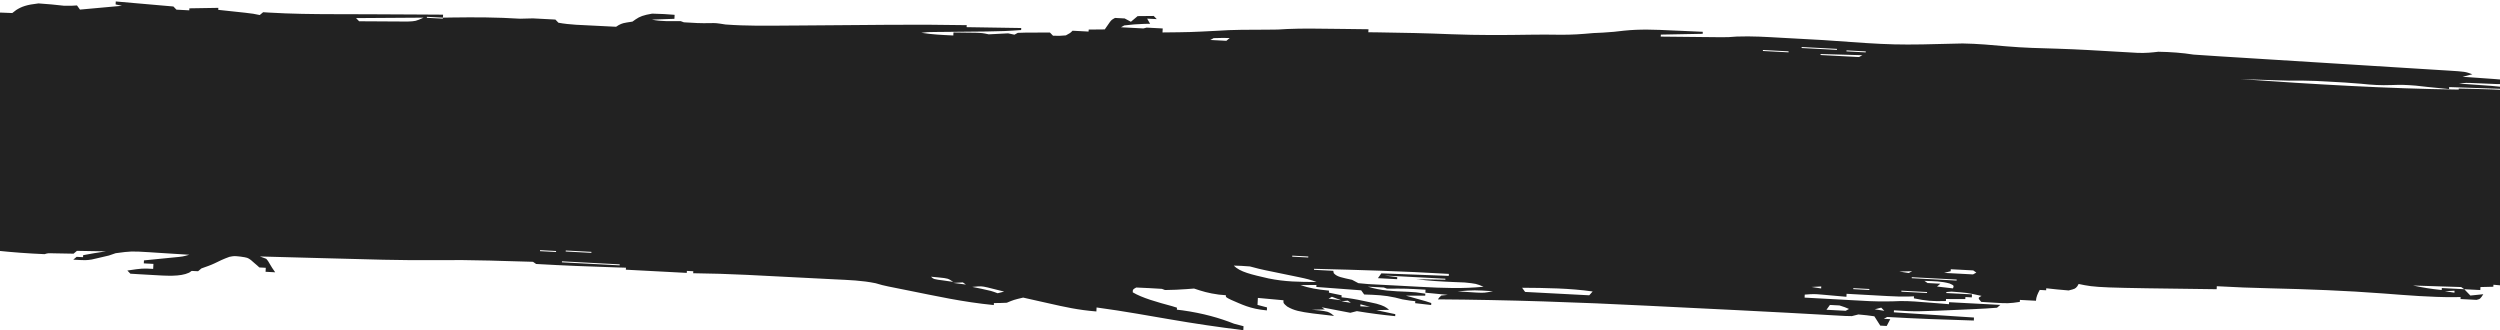 <svg width="1566" height="207" viewBox="0 0 1566 207" fill="none" xmlns="http://www.w3.org/2000/svg">
<path d="M94.235 172.181C91.884 172.046 89.534 171.911 87.112 171.772C85.32 171.663 83.529 171.555 81.684 171.443C81.053 170.788 80.423 170.134 79.774 169.46C89.163 168.071 89.163 168.071 95.943 168.427C95.997 167.395 96.052 166.362 96.108 165.299C94.119 165.194 92.13 165.09 90.081 164.982C90.114 164.362 90.146 163.743 90.18 163.105C92.74 162.853 92.74 162.853 95.353 162.597C97.571 162.376 99.79 162.154 102.076 161.926C104.284 161.707 106.493 161.488 108.768 161.263C114.556 160.718 114.556 160.718 118.567 159.577C112.086 159.145 105.604 158.749 99.116 158.358C97.285 158.236 95.455 158.113 93.569 157.987C82.159 157.307 82.159 157.307 72.444 158.603C71.037 159.086 69.631 159.568 68.181 160.065C65.793 160.644 63.375 161.212 60.916 161.762C59.778 162.023 58.64 162.285 57.467 162.554C53.922 163.081 53.922 163.081 45.887 162.658C46.582 162.074 47.278 161.489 47.994 160.887C49.32 160.956 50.646 161.026 52.012 161.098C52.034 160.685 52.055 160.272 52.078 159.846C56.575 158.916 61.446 158.22 66.304 157.457C60.327 157.35 54.35 157.243 48.192 157.132C47.496 157.717 46.801 158.301 46.084 158.904C41.957 158.83 37.83 158.756 33.703 158.682C29.964 158.57 29.964 158.57 27.939 159.205C17.584 158.772 8.012 158.061 -2.161 156.995C-2.791 156.34 -3.422 155.686 -4.071 155.012C-15.979 152.81 -27.258 152.5 -40.051 152.101C-42.001 152.034 -43.952 151.967 -45.962 151.898C-50.737 151.735 -55.511 151.579 -60.285 151.429C-60.264 151.016 -60.242 150.603 -60.219 150.177C-68.196 150.172 -76.173 150.167 -84.391 150.162C-84.359 149.542 -84.326 148.923 -84.293 148.284C-73.642 148.016 -62.992 147.748 -52.02 147.471C-56.943 146.28 -56.943 146.28 -61.965 145.066C-61.944 144.653 -61.922 144.24 -61.899 143.814C-63.225 143.745 -64.551 143.675 -65.917 143.603C-66.515 142.329 -67.112 141.055 -67.728 139.743C-69.054 139.673 -70.38 139.603 -71.746 139.532C-71.703 138.706 -71.659 137.88 -71.615 137.029C-72.945 136.89 -74.275 136.751 -75.645 136.608C-90.616 134.979 -90.616 134.979 -96.731 133.433C-107.671 130.913 -121.748 131.339 -133.757 131.252C-139.13 131.019 -144.454 130.719 -149.827 130.407C-149.806 129.994 -149.784 129.581 -149.762 129.155C-151.367 129.161 -152.972 129.168 -154.626 129.174C-157.828 129.18 -157.828 129.18 -161.094 129.187C-163.198 129.193 -165.301 129.199 -167.469 129.205C-173.744 129.141 -179.68 128.885 -185.986 128.506C-185.954 127.886 -185.921 127.267 -185.888 126.628C-175.249 126.566 -164.609 126.505 -153.648 126.441C-158.929 125.749 -164.211 125.057 -169.652 124.344C-169.62 123.725 -169.587 123.105 -169.554 122.467C-172.745 122.495 -175.936 122.523 -179.127 122.552C-180.904 122.568 -182.681 122.584 -184.511 122.6C-187.648 122.638 -190.775 122.697 -193.87 122.797C-198.151 122.873 -201.951 122.708 -206.316 122.456C-210.044 122.241 -210.044 122.241 -213.847 122.021C-213.825 121.608 -213.803 121.195 -213.781 120.769C-211.778 120.729 -209.775 120.689 -207.711 120.648C-200.228 120.497 -192.746 120.345 -185.264 120.193C-182.035 120.127 -178.806 120.062 -175.577 119.998C-170.916 119.904 -166.256 119.809 -161.596 119.714C-160.169 119.686 -158.742 119.657 -157.272 119.628C-148.467 119.446 -139.778 119.178 -131.09 118.842C-131.709 117.981 -132.329 117.12 -132.967 116.233C-129.952 115.771 -129.952 115.771 -126.875 115.299C-126.838 114.589 -126.8 113.879 -126.762 113.148C-126.645 110.919 -126.645 110.919 -123.568 109.865C-122.562 109.697 -121.556 109.53 -120.519 109.358C-124.475 108.736 -128.431 108.114 -132.507 107.473C-132.485 107.06 -132.463 106.647 -132.441 106.221C-135.766 106.254 -139.092 106.286 -142.518 106.319C-143.213 106.904 -143.909 107.488 -144.625 108.091C-149.598 108.926 -151.953 108.989 -157.989 108.447C-162.738 107.766 -162.738 107.766 -166.723 106.929C-166.744 107.342 -166.766 107.755 -166.788 108.18C-168.766 107.869 -170.744 107.558 -172.782 107.238C-172.749 106.618 -172.717 105.999 -172.683 105.361C-175.335 105.221 -177.987 105.082 -180.719 104.938C-180.012 104.147 -179.306 103.356 -178.578 102.541C-175.264 102.715 -171.949 102.889 -168.534 103.069C-167.904 103.723 -167.273 104.378 -166.624 105.052C-165.287 104.915 -163.951 104.778 -162.573 104.637C-166.936 102.583 -170.305 101.123 -176.405 99.518C-176.695 97.855 -176.695 97.855 -176.24 96.389C-172.23 95.978 -168.22 95.568 -164.089 95.145C-164.256 94.386 -164.424 93.626 -164.597 92.844C-164.477 90.785 -163.511 89.621 -159.441 88.174C-153.584 86.913 -153.584 86.913 -146.917 87.028C-145.14 87.199 -143.362 87.37 -141.531 87.546C-141.509 87.133 -141.487 86.721 -141.465 86.295C-146.116 86.257 -150.768 86.22 -155.56 86.181C-159.421 83.653 -161.765 81.528 -163.233 78.876C-167.963 77.125 -169.88 77.068 -176.451 76.455C-190.122 74.95 -198.281 72.325 -207.648 68.775C-218.849 62.602 -217.121 57.348 -216.156 50.994C-217.482 50.924 -218.807 50.855 -220.173 50.783C-220.727 47.316 -220.727 47.316 -217.278 45.993C-213.851 45.468 -213.851 45.468 -207.824 45.785C-207.925 45.326 -208.025 44.868 -208.129 44.396C-207.572 42.329 -205.319 41.354 -201.469 39.844C-206.794 39.978 -212.119 40.112 -217.605 40.251C-218.312 41.042 -219.018 41.833 -219.746 42.648C-226.828 43.413 -231.977 43.887 -239.933 43.469C-239.226 42.678 -238.52 41.887 -237.792 41.072C-239.671 41.102 -241.55 41.131 -243.486 41.162C-260.425 41.386 -276.879 41.263 -294.171 40.617C-294.15 40.205 -294.128 39.791 -294.105 39.366C-278.098 38.344 -262.09 37.322 -245.597 36.269C-248.26 36.336 -250.922 36.403 -253.666 36.472C-259.025 36.437 -264.39 36.34 -269.769 36.253C-259.155 33.107 -241.481 32.333 -227.08 31.281C-215.165 30.402 -203.835 29.229 -192.776 27.751C-191.228 27.55 -189.68 27.348 -188.085 27.14C-184.068 26.375 -184.068 26.375 -184.051 24.641C-184.262 23.912 -184.262 23.912 -184.477 23.168C-182.464 23.035 -182.464 23.035 -180.41 22.899C-171.175 22.267 -162.475 21.628 -154.114 20.372C-146.874 19.631 -137.628 20.698 -129.694 21.273C-124.871 21.604 -124.871 21.604 -117.922 21.647C-113.981 20.379 -113.981 20.379 -111.731 18.835C-106.798 18.389 -106.798 18.389 -101.622 18.112C-100.237 17.861 -98.853 17.61 -97.427 17.352C-93.331 16.629 -90.345 16.468 -85.419 16.453C-84.702 15.456 -83.985 14.458 -83.246 13.43C-69.896 13.348 -69.896 13.348 -63.19 15.112C-63.169 14.699 -63.147 14.286 -63.125 13.861C-53.964 13.63 -53.964 13.63 -49.237 14.316C-43.997 14.935 -41.405 14.74 -36.46 14.361C-35.032 14.255 -33.603 14.15 -32.132 14.042C-31.057 13.955 -29.983 13.868 -28.876 13.779C-29.062 12.585 -29.062 12.585 -29.253 11.367C-29.465 10.01 -29.465 10.01 -28.613 8.773C-23.759 7.39 -20.598 7.317 -13.525 7.363C-11.006 7.459 -8.487 7.555 -5.892 7.654C-3.352 7.746 -0.812 7.838 1.805 7.933C4.712 8.051 4.712 8.051 7.678 8.171C8.912 7.226 8.912 7.226 10.17 6.263C13.547 4.124 16.71 2.966 24.11 2.133C29.655 2.441 34.662 3.015 40.148 3.603C44.914 3.644 44.914 3.644 48.217 3.4C48.836 4.261 49.456 5.122 50.094 6.009C58.777 5.223 67.46 4.437 76.406 3.627C75.091 3.351 73.776 3.075 72.421 2.79C72.454 2.171 72.486 1.551 72.52 0.913C84.431 1.953 96.341 2.994 108.613 4.065C109.243 4.72 109.874 5.374 110.523 6.048C113.175 6.188 115.827 6.327 118.559 6.471C118.58 6.058 118.602 5.645 118.624 5.219C124.612 5.12 130.6 5.021 136.77 4.918C136.748 5.331 136.726 5.744 136.704 6.17C138.248 6.334 139.792 6.499 141.383 6.668C143.392 6.885 145.401 7.101 147.471 7.324C150.468 7.645 150.468 7.645 153.527 7.973C158.735 8.583 158.735 8.583 162.72 9.42C163.415 8.835 164.111 8.251 164.828 7.648C165.989 7.723 167.15 7.797 168.346 7.873C182.481 8.705 195.871 8.866 209.835 8.877C214.44 8.89 219.045 8.902 223.65 8.915C225.929 8.92 228.207 8.925 230.554 8.929C240.589 8.956 250.637 9.017 260.687 9.08C263.986 9.1 267.285 9.12 270.583 9.14C274.033 9.161 274.033 9.161 277.552 9.182C277.52 9.802 277.487 10.421 277.454 11.06C279.426 11.027 281.399 10.995 283.431 10.962C297.756 10.758 311.112 10.797 325.764 11.717C328.458 11.655 331.147 11.587 333.833 11.514C338.521 11.736 343.21 11.979 347.895 12.253C348.525 12.908 349.155 13.562 349.805 14.236C356.874 15.552 364.769 15.711 372.369 16.089C376.176 16.281 376.176 16.281 380.06 16.476C381.997 16.571 383.935 16.666 385.931 16.763C386.49 16.404 387.049 16.045 387.625 15.675C390.08 14.471 390.08 14.471 396.172 13.537C396.82 13.079 397.467 12.621 398.134 12.149C400.778 10.327 402.971 9.497 408.521 8.538C416.063 8.778 416.063 8.778 422.583 9.278C422.54 10.104 422.496 10.93 422.452 11.781C417.79 11.95 413.127 12.119 408.324 12.293C414.392 13.567 419.767 13.195 426.403 13.243C427.056 13.485 427.708 13.726 428.38 13.975C434.132 14.357 439.222 14.642 444.845 14.488C448.501 14.405 448.501 14.405 454.494 15.348C467.753 16.328 480.329 16.121 493.362 16.019C495.741 16.003 498.119 15.988 500.57 15.973C512.762 15.893 524.942 15.794 537.121 15.692C541.637 15.654 546.153 15.617 550.669 15.58C553.923 15.554 553.923 15.554 557.244 15.527C573.3 15.41 589.321 15.466 605.552 15.76C605.53 16.173 605.508 16.586 605.486 17.011C616.777 17.191 628.068 17.37 639.702 17.555C639.68 17.968 639.658 18.381 639.636 18.807C632.497 19.383 625.685 19.644 618.099 19.716C615.967 19.739 613.835 19.761 611.639 19.785C609.434 19.805 607.23 19.826 604.959 19.846C600.562 19.889 596.167 19.933 591.772 19.979C589.831 19.997 587.89 20.015 585.89 20.034C581.145 20.064 581.145 20.064 577.099 20.539C584.038 21.63 589.841 21.879 597.154 22.221C597.187 21.601 597.219 20.982 597.253 20.343C600.187 20.375 603.123 20.413 606.06 20.453C607.695 20.474 609.33 20.494 611.014 20.515C615.365 20.668 615.365 20.668 619.35 21.505C621.35 21.403 623.349 21.301 625.41 21.196C627.409 21.094 629.409 20.992 631.469 20.887C632.784 21.163 634.099 21.44 635.454 21.724C636.138 21.346 636.823 20.968 637.528 20.578C642.14 20.424 642.14 20.424 647.735 20.409C649.587 20.401 651.439 20.393 653.347 20.386C654.777 20.385 656.208 20.384 657.682 20.383C658.313 21.037 658.943 21.692 659.593 22.366C663.532 22.502 663.532 22.502 667.661 22.163C670.347 20.741 670.347 20.741 671.843 19.245C675.158 19.419 678.472 19.594 681.887 19.773C681.909 19.36 681.931 18.947 681.953 18.522C685.278 18.489 688.604 18.457 692.03 18.424C692.32 18.001 692.609 17.578 692.908 17.142C693.293 16.591 693.677 16.04 694.074 15.472C694.453 14.925 694.832 14.377 695.223 13.812C696.377 12.378 696.377 12.378 698.451 11.232C700.44 11.336 702.429 11.441 704.478 11.549C705.771 12.238 707.064 12.927 708.397 13.637C709.788 12.468 711.179 11.299 712.612 10.094C715.937 10.062 719.263 10.029 722.689 9.996C723.319 10.65 723.95 11.305 724.599 11.979C722.61 11.874 720.622 11.77 718.573 11.662C719.181 12.729 719.79 13.797 720.417 14.897C719.253 14.913 718.089 14.93 716.889 14.946C712.246 15.103 708.423 15.391 704.247 15.929C703.563 16.307 702.878 16.685 702.173 17.075C706.858 17.348 711.547 17.593 716.235 17.814C716.908 17.642 717.582 17.471 718.276 17.294C721.625 17.445 724.975 17.619 728.321 17.822C728.277 18.648 728.234 19.474 728.189 20.325C745.503 20.15 745.503 20.15 762.236 19.291C772.296 18.546 782.976 18.629 793.575 18.584C800.603 18.552 800.603 18.552 806.36 18.167C816.031 17.74 825.827 17.93 835.826 18.062C837.884 18.086 839.942 18.11 842.062 18.135C847.112 18.195 852.163 18.258 857.215 18.324C857.182 18.943 857.15 19.563 857.116 20.201C859.166 20.226 861.216 20.25 863.329 20.275C878.596 20.478 893.69 20.808 909.047 21.441C925.987 22.118 942.137 22.001 958.715 21.738C964.68 21.646 970.55 21.648 976.607 21.755C984.69 21.858 990.689 21.384 998.096 20.711C1001.03 20.574 1001.03 20.574 1004.03 20.434C1009.09 20.155 1012.79 19.779 1017.38 19.203C1027.35 18.165 1036.61 18.555 1047.53 19.075C1049.38 19.153 1051.22 19.231 1053.12 19.312C1057.63 19.505 1062.13 19.708 1066.63 19.921C1066.61 20.334 1066.58 20.747 1066.56 21.173C1053.59 21.422 1053.59 21.422 1040.35 21.677C1040.33 22.09 1040.3 22.503 1040.28 22.929C1047.08 23.004 1053.87 23.072 1060.67 23.138C1063.54 23.17 1063.54 23.17 1066.47 23.203C1068.34 23.22 1070.21 23.237 1072.13 23.255C1073.84 23.273 1075.55 23.29 1077.31 23.308C1082.67 23.32 1082.67 23.32 1087.94 22.897C1097.41 22.552 1106.3 23.12 1116.04 23.674C1119.13 23.841 1119.13 23.841 1122.29 24.012C1128.87 24.369 1135.44 24.734 1142.02 25.101C1186.9 28.337 1186.9 28.337 1229.41 27.225C1238.62 27.378 1247.64 28.18 1256.76 29.016C1267.53 29.952 1277.86 30.205 1288.66 30.497C1301.86 30.91 1315.1 31.724 1328.3 32.503C1330.21 32.61 1332.11 32.717 1334.07 32.828C1335.78 32.928 1337.48 33.028 1339.23 33.131C1344.37 33.256 1347.5 32.949 1352.01 32.416C1359.7 32.548 1366.76 33.052 1374.08 34.203C1379.51 34.594 1384.91 34.951 1390.36 35.283C1392.02 35.387 1393.68 35.491 1395.39 35.597C1398.99 35.822 1402.59 36.046 1406.19 36.268C1411.89 36.62 1417.58 36.977 1423.28 37.334C1439.47 38.349 1455.66 39.358 1471.85 40.362C1481.75 40.975 1491.65 41.595 1501.55 42.218C1505.33 42.455 1509.11 42.689 1512.89 42.922C1518.16 43.246 1523.44 43.577 1528.71 43.91C1531.07 44.052 1531.07 44.052 1533.47 44.197C1544.28 44.891 1544.28 44.891 1548.68 46.52C1545.65 47.293 1545.65 47.293 1542.56 48.081C1544.68 48.231 1546.81 48.38 1549 48.535C1551.79 48.734 1554.57 48.934 1557.36 49.133C1559.46 49.281 1559.46 49.281 1561.61 49.432C1572.2 50.196 1572.2 50.196 1576.64 51.128C1576.62 51.541 1576.6 51.954 1576.57 52.379C1568.78 53.177 1559.31 52.397 1550.78 52.102C1544.59 51.823 1544.59 51.823 1540.32 52.355C1542.18 52.484 1544.04 52.613 1545.95 52.745C1548.36 52.918 1550.76 53.092 1553.24 53.27C1555.63 53.44 1558.03 53.609 1560.5 53.785C1562.45 53.972 1564.39 54.16 1566.4 54.354C1567.04 54.802 1567.68 55.25 1568.34 55.711C1557.06 55.325 1545.78 54.939 1534.16 54.542C1534.14 54.955 1534.12 55.368 1534.09 55.793C1520.06 54.428 1520.06 54.428 1513.18 53.635C1506.8 53.124 1504 53.049 1498.09 53.273C1491.16 53.523 1485.95 53.194 1478.83 52.446C1472.04 51.835 1465.26 51.47 1458.42 51.109C1455.89 50.974 1453.35 50.839 1450.74 50.7C1444.7 50.454 1439.55 50.44 1433.65 50.512C1428.41 50.374 1423.19 50.22 1417.94 50.039C1416.55 49.993 1415.15 49.947 1413.72 49.899C1410.31 49.786 1406.9 49.67 1403.49 49.554C1449.2 52.759 1494.48 55.509 1540.12 56.11C1540.13 55.904 1540.14 55.697 1540.15 55.484C1553.75 55.706 1567.14 56.175 1580.8 56.888C1582.68 56.985 1584.56 57.082 1586.5 57.182C1590.45 57.386 1594.4 57.592 1598.34 57.8C1604.33 58.113 1610.31 58.416 1616.29 58.719C1653.46 60.64 1653.46 60.64 1670.69 62.975C1670.67 63.388 1670.65 63.801 1670.63 64.226C1664.65 64.119 1658.67 64.012 1652.52 63.902C1659.76 66.959 1664.23 68.065 1675.46 68.964C1678.01 69.172 1680.56 69.381 1683.18 69.596C1684.5 69.697 1685.83 69.799 1687.19 69.903C1691.13 70.205 1695.07 70.527 1699.01 70.85C1712.11 71.899 1725.06 72.765 1738.23 73.418C1750.58 74.034 1762.24 74.95 1774.37 76.23C1776.98 76.494 1776.98 76.494 1779.65 76.764C1792.13 78.044 1792.13 78.044 1796.76 79.015C1802.69 79.516 1808.61 79.994 1814.56 80.461C1835.73 82.17 1856.21 84.484 1876.91 86.994C1876.89 87.407 1876.87 87.82 1876.85 88.246C1879.38 88.455 1881.92 88.664 1884.53 88.88C1887.86 89.161 1891.19 89.442 1894.52 89.724C1896.19 89.861 1897.86 89.998 1899.59 90.14C1901.2 90.277 1902.8 90.414 1904.46 90.555C1906.68 90.741 1906.68 90.741 1908.95 90.931C1912.94 91.398 1912.94 91.398 1918.9 92.966C1918.87 93.586 1918.84 94.206 1918.8 94.844C1932.05 95.747 1945.3 96.651 1958.95 97.582C1958.92 97.995 1958.9 98.408 1958.88 98.833C1944.94 98.514 1930.99 98.195 1916.63 97.867C1917.26 98.521 1917.89 99.176 1918.54 99.85C1916.74 99.771 1914.94 99.692 1913.08 99.611C1906.26 99.312 1899.43 99.016 1892.61 98.72C1889.68 98.593 1886.75 98.465 1883.83 98.337C1875.34 97.965 1866.85 97.604 1858.36 97.263C1855.61 97.152 1852.86 97.038 1850.1 96.923C1846.23 96.763 1842.35 96.618 1838.48 96.474C1835.14 96.345 1835.14 96.345 1831.74 96.214C1825.3 96.247 1823.06 96.63 1818.8 97.94C1817.11 98.619 1815.44 99.302 1813.78 99.99C1808.16 101.225 1804.6 101.914 1797.55 102.273C1797.52 102.893 1797.48 103.512 1797.45 104.151C1798.78 104.22 1800.1 104.29 1801.47 104.362C1800.76 105.153 1800.05 105.944 1799.33 106.759C1794.02 106.481 1788.72 106.202 1783.26 105.914C1783.31 104.882 1783.36 103.849 1783.42 102.786C1774.81 102.126 1766.21 101.466 1757.34 100.787C1760.92 102.114 1766.42 102.291 1771.33 102.778C1771.29 103.604 1771.25 104.43 1771.2 105.281C1780.47 105.975 1789.74 106.67 1799.29 107.385C1799.24 108.418 1799.19 109.45 1799.13 110.514C1801.11 110.825 1803.08 111.136 1805.12 111.456C1804.44 113.693 1803.9 115.325 1799.67 117.013C1792.82 118.118 1786.67 118.14 1778.58 118.218C1783.88 118.497 1789.19 118.776 1794.65 119.063C1794.62 119.683 1794.59 120.302 1794.55 120.94C1791.9 120.801 1789.25 120.662 1786.52 120.518C1786.5 120.931 1786.47 121.344 1786.45 121.77C1782.54 121.917 1782.54 121.917 1778.38 121.973C1777.73 121.731 1777.08 121.49 1776.41 121.241C1763.35 120.214 1751.91 120.636 1740.12 121.843C1736.35 121.658 1732.58 121.442 1728.82 121.21C1718.39 120.626 1709.86 120.552 1699.87 120.983C1699.81 122.222 1699.74 123.461 1699.68 124.737C1689.24 124.321 1681.36 123.517 1671.62 122.007C1670.92 122.592 1670.23 123.176 1669.51 123.779C1662.22 123.395 1654.93 123.012 1647.41 122.617C1647.39 123.03 1647.37 123.443 1647.35 123.868C1633.84 123.71 1620.73 123.168 1607.14 122.382C1607.12 122.795 1607.1 123.208 1607.07 123.633C1610.18 123.894 1610.18 123.894 1613.34 124.159C1626.12 125.321 1638.61 126.924 1651.14 128.46C1651.1 129.079 1651.07 129.699 1651.04 130.337C1631.74 132.487 1617.22 131.515 1596.73 128.737C1596.71 129.15 1596.69 129.563 1596.67 129.989C1592.69 129.779 1588.71 129.57 1584.61 129.355C1585.24 130.009 1585.87 130.664 1586.52 131.338C1592.57 132.198 1598.34 132.872 1604.54 133.54C1607.25 133.847 1609.96 134.154 1612.67 134.463C1627.45 136.123 1641.49 137.624 1656.67 138.163C1656.65 138.576 1656.63 138.989 1656.6 139.415C1659.25 139.554 1661.91 139.693 1664.64 139.837C1664.67 139.218 1664.7 138.598 1664.74 137.96C1669.38 138.204 1674.02 138.448 1678.8 138.699C1678.1 139.284 1677.41 139.868 1676.69 140.471C1674.04 140.331 1671.39 140.192 1668.66 140.048C1675.46 141.838 1679.21 142.128 1687.34 142.798C1689.84 143.007 1692.33 143.216 1694.9 143.432C1697.51 143.646 1700.13 143.859 1702.81 144.08C1707.98 144.507 1713.14 144.936 1718.3 145.367C1720.6 145.555 1722.89 145.743 1725.25 145.937C1730.77 146.451 1730.77 146.451 1734.75 147.288C1734.72 147.908 1734.68 148.527 1734.65 149.165C1722.72 148.538 1710.79 147.911 1698.49 147.264C1707.09 148.13 1715.68 148.996 1724.54 149.889C1724.52 150.302 1724.5 150.715 1724.48 151.14C1721.85 150.991 1721.85 150.991 1719.17 150.839C1703.4 149.973 1687.93 149.363 1672.21 149.02C1697.32 151.489 1722.31 153.259 1747.69 154.91C1753.37 155.281 1759.04 155.654 1764.72 156.029C1768.21 156.26 1771.71 156.488 1775.2 156.714C1783.84 157.283 1792.12 157.945 1800.61 158.908C1800.59 159.321 1800.57 159.734 1800.55 160.16C1776.02 158.87 1751.49 157.581 1726.22 156.252C1726.24 155.839 1726.26 155.426 1726.29 155C1724.95 155.137 1723.61 155.274 1722.24 155.415C1717.4 155.215 1712.62 154.982 1707.78 154.716C1706.36 154.641 1704.94 154.565 1703.47 154.487C1698.93 154.245 1694.39 153.998 1689.84 153.751C1686.76 153.586 1683.68 153.421 1680.61 153.257C1673.06 152.853 1665.5 152.445 1657.95 152.035C1659.27 152.139 1660.59 152.243 1661.94 152.35C1667.88 152.821 1673.83 153.296 1679.77 153.77C1682.88 154.016 1682.88 154.016 1686.05 154.266C1688.02 154.425 1690 154.583 1692.04 154.747C1693.87 154.892 1695.7 155.037 1697.58 155.187C1702.08 155.61 1702.08 155.61 1706.07 156.447C1706.05 156.86 1706.02 157.273 1706 157.699C1698.71 157.315 1691.42 156.932 1683.9 156.537C1703.12 157.754 1722.33 158.971 1742.13 160.226C1743.39 161.534 1744.65 162.843 1745.95 164.191C1743.28 164.258 1740.62 164.326 1737.88 164.395C1748.46 165.365 1759.05 166.336 1769.95 167.336C1770.64 166.958 1771.32 166.58 1772.03 166.19C1781.31 166.678 1790.59 167.166 1800.15 167.669C1799.47 168.047 1798.78 168.425 1798.08 168.815C1792.94 168.768 1787.86 168.556 1782.69 168.356C1780.35 168.37 1780.35 168.37 1777.96 168.384C1776.6 168.934 1775.24 169.484 1773.84 170.05C1777.81 170.466 1781.77 170.881 1785.86 171.31C1785.83 171.929 1785.8 172.549 1785.76 173.187C1783.51 173.092 1783.51 173.092 1781.21 172.995C1774.44 172.712 1767.66 172.433 1760.89 172.154C1758.53 172.054 1756.16 171.955 1753.73 171.852C1750.35 171.714 1750.35 171.714 1746.9 171.573C1744.81 171.486 1742.73 171.399 1740.58 171.31C1735.53 171.074 1735.53 171.074 1731.46 171.587C1731.41 172.413 1731.37 173.239 1731.33 174.09C1729.34 173.985 1727.35 173.881 1725.3 173.773C1724.66 173.325 1724.02 172.877 1723.36 172.416C1722.03 172.346 1720.71 172.276 1719.34 172.205C1719.32 172.618 1719.3 173.031 1719.27 173.456C1717.95 173.386 1716.62 173.317 1715.26 173.245C1715.3 172.419 1715.34 171.593 1715.39 170.742C1709.41 170.635 1703.43 170.528 1697.27 170.417C1697.25 170.83 1697.23 171.243 1697.21 171.669C1699.19 171.98 1701.16 172.291 1703.2 172.611C1702.51 173.196 1701.81 173.781 1701.1 174.383C1702.62 174.554 1704.15 174.725 1705.73 174.901C1711.11 175.537 1711.11 175.537 1717.1 176.479C1717.08 176.892 1717.06 177.305 1717.03 177.731C1689.3 175.899 1689.3 175.899 1679 173.221C1679.03 172.602 1679.06 171.982 1679.1 171.344C1677.78 171.068 1676.47 170.791 1675.11 170.507C1675.09 170.92 1675.07 171.333 1675.05 171.758C1661.44 172.526 1647.76 172.945 1633.77 173.253C1623.92 173.735 1616.65 174.583 1610.69 176.964C1604.82 178.561 1600.71 178.307 1592.57 178.001C1588.17 177.857 1584.29 177.909 1580.04 178.058C1580.06 177.645 1580.08 177.232 1580.1 176.807C1578.96 177.161 1577.82 177.515 1576.65 177.88C1571.94 178.887 1571.94 178.887 1566.41 178.753C1564.92 178.623 1563.43 178.493 1561.89 178.359C1561.87 178.772 1561.85 179.185 1561.83 179.611C1559.17 179.678 1556.5 179.745 1553.76 179.814C1553.73 180.433 1553.69 181.053 1553.66 181.691C1550.35 181.517 1547.03 181.343 1543.62 181.163C1544.88 182.472 1546.14 183.78 1547.44 185.129C1551.45 184.718 1551.45 184.718 1555.54 184.3C1553.62 187.258 1553.62 187.258 1551.32 187.843C1547.97 187.693 1544.62 187.518 1541.28 187.315C1541.3 186.902 1541.32 186.489 1541.34 186.063C1539.91 186.09 1538.47 186.116 1536.99 186.143C1522.59 186.188 1507.68 184.96 1493.24 183.848C1469.22 182.022 1445.95 181.162 1421.93 180.594C1410.75 180.324 1399.81 179.944 1388.61 179.288C1388.57 179.908 1388.54 180.527 1388.51 181.166C1313.2 180.215 1313.2 180.215 1302.06 177.876C1301.79 178.353 1301.51 178.83 1301.23 179.322C1299.89 180.899 1299.89 180.899 1295.81 181.939C1288.54 181.322 1288.54 181.322 1281.78 180.574C1281.76 180.987 1281.73 181.4 1281.71 181.826C1280.39 181.756 1279.06 181.686 1277.69 181.614C1276.42 183.891 1275.45 186.022 1275.32 188.392C1272.01 188.218 1268.69 188.043 1265.28 187.864C1265.26 188.277 1265.24 188.69 1265.21 189.115C1258.71 190.114 1257.07 190.087 1249.7 189.633C1248.08 189.537 1246.45 189.44 1244.78 189.34C1243.55 189.261 1242.31 189.181 1241.04 189.1C1238.9 186.634 1238.9 186.634 1241.24 185.345C1232.21 183.371 1232.21 183.371 1222.37 182.667C1221.33 182.754 1220.28 182.842 1219.21 182.932C1219.2 183.138 1219.19 183.345 1219.17 183.558C1224.48 183.836 1229.78 184.115 1235.25 184.402C1235.21 185.022 1235.18 185.641 1235.15 186.28C1233.82 186.21 1232.49 186.14 1231.13 186.068C1231.11 186.481 1231.09 186.894 1231.06 187.32C1227.07 187.317 1223.09 187.315 1218.98 187.312C1218.96 187.725 1218.93 188.138 1218.91 188.564C1210.73 188.86 1206.39 188.431 1198.86 186.882C1198.88 186.469 1198.9 186.056 1198.92 185.63C1197.76 185.671 1196.6 185.713 1195.4 185.755C1190.94 185.832 1187.14 185.71 1182.6 185.461C1181.08 185.379 1179.57 185.297 1178.01 185.213C1176.44 185.126 1174.88 185.038 1173.27 184.948C1171.68 184.862 1170.09 184.775 1168.45 184.686C1164.53 184.473 1160.62 184.256 1156.7 184.038C1156.67 184.657 1156.64 185.277 1156.6 185.915C1154.54 185.728 1154.54 185.728 1152.43 185.536C1150.62 185.378 1148.82 185.219 1146.96 185.055C1145.16 184.895 1143.37 184.736 1141.53 184.571C1136.29 184.121 1136.29 184.121 1130.49 184.542C1130.46 185.162 1130.42 185.781 1130.39 186.42C1137.88 186.832 1145.37 187.237 1152.86 187.64C1154.98 187.757 1157.1 187.874 1159.28 187.994C1161.34 188.104 1163.39 188.214 1165.5 188.327C1167.39 188.429 1169.27 188.531 1171.21 188.637C1177.9 188.9 1184.07 188.866 1190.49 188.582C1196.58 188.533 1202.15 189.039 1208.28 189.534C1210.63 189.722 1212.98 189.909 1215.4 190.102C1218.08 190.322 1218.08 190.322 1220.82 190.546C1220.84 190.133 1220.86 189.72 1220.89 189.295C1231.49 189.853 1242.1 190.41 1253.03 190.985C1252.33 191.569 1251.64 192.154 1250.92 192.756C1246.29 193.135 1241.94 193.399 1237.15 193.601C1235.8 193.664 1234.44 193.726 1233.04 193.791C1200.15 195.255 1200.15 195.255 1186.38 194.383C1186.35 194.796 1186.33 195.209 1186.31 195.634C1202.87 196.712 1219.43 197.79 1236.5 198.9C1236.46 199.52 1236.43 200.139 1236.4 200.778C1218.25 200.257 1200.32 199.603 1182.13 198.552C1181.44 198.93 1180.76 199.308 1180.05 199.698C1181.38 199.767 1182.7 199.837 1184.07 199.909C1183.33 201.32 1182.59 202.73 1181.83 204.184C1180.51 204.114 1179.18 204.044 1177.81 203.972C1176.59 202.044 1175.36 200.116 1174.09 198.129C1169.3 197.451 1169.3 197.451 1164.08 196.976C1162.73 197.319 1161.39 197.662 1160 198.016C1156.22 197.956 1156.22 197.956 1151.51 197.685C1149.71 197.585 1147.91 197.486 1146.05 197.383C1143.06 197.208 1143.06 197.208 1140 197.031C1135.58 196.786 1131.16 196.542 1126.74 196.3C1124.33 196.167 1121.93 196.034 1119.45 195.897C1098.21 194.745 1076.97 193.721 1055.73 192.682C1048.1 192.309 1040.46 191.932 1032.83 191.547C988.349 189.309 944.87 187.805 900.693 187.52C901.51 186.347 901.51 186.347 902.834 185.123C904.17 184.986 905.507 184.849 906.884 184.708C902.255 184.258 897.625 183.807 892.856 183.343C892.888 182.724 892.921 182.104 892.954 181.466C880.759 180.756 880.759 180.756 868.815 180.824C868.163 180.583 867.511 180.342 866.839 180.093C863.494 179.892 860.144 179.714 856.795 179.565C865.083 182.099 871.928 182.394 882.199 182.788C886.829 183.026 886.829 183.026 892.823 183.969C892.801 184.382 892.779 184.795 892.757 185.221C886.774 185.217 886.774 185.217 880.671 185.213C881.818 185.53 882.964 185.848 884.146 186.175C885.619 186.59 887.093 187.006 888.612 187.434C890.086 187.846 891.56 188.259 893.078 188.684C894.794 189.242 894.794 189.242 896.544 189.812C896.522 190.225 896.501 190.638 896.478 191.064C891.523 190.492 891.523 190.492 886.467 189.91C886.489 189.497 886.51 189.084 886.533 188.658C885.418 188.535 884.302 188.412 883.153 188.284C878.53 187.61 878.53 187.61 873.936 186.388C867.192 184.897 862.133 184.726 854.523 184.465C853.904 183.605 853.284 182.744 852.646 181.857C838.741 180.815 838.741 180.815 824.555 179.752C824.577 179.339 824.599 178.926 824.621 178.501C821.295 178.533 817.97 178.565 814.544 178.599C820.364 180.475 824.834 181.317 832.492 182.052C832.47 182.465 832.448 182.878 832.426 183.304C835.056 183.856 837.686 184.408 840.395 184.978C840.374 185.391 840.352 185.804 840.33 186.229C841.46 186.362 842.59 186.495 843.755 186.632C848.806 187.344 852.952 188.189 857.547 189.213C859.865 189.719 859.865 189.719 862.23 190.236C866.702 191.483 868.189 192.371 870.133 194.071C867.471 194.138 864.808 194.205 862.065 194.274C866.01 195.103 869.955 195.931 874.019 196.785C873.998 197.198 873.976 197.611 873.954 198.037C865.547 197.219 857.915 196.205 849.946 194.892C848.599 195.235 847.251 195.579 845.863 195.932C839.94 194.793 834.017 193.653 827.915 192.479C828.556 192.927 829.197 193.374 829.858 193.836C827.195 193.903 824.533 193.97 821.79 194.039C823.361 194.174 824.933 194.308 826.552 194.446C831.801 195.193 831.801 195.193 834.072 196.597C834.871 197.245 834.871 197.245 835.687 197.907C832.848 197.579 830.012 197.246 827.178 196.911C825.599 196.726 824.019 196.541 822.392 196.35C814.21 195.232 810.606 194.565 806.285 192.008C803.875 189.96 803.875 189.96 803.973 188.083C796.035 187.355 796.035 187.355 787.936 186.612C787.91 187.102 787.884 187.593 787.857 188.098C787.807 189.063 787.756 190.027 787.705 190.992C789.672 191.51 791.639 192.027 793.666 192.561C793.633 193.18 793.601 193.8 793.567 194.438C782.919 193.508 777.598 190.541 771.128 187.807C767.814 186.182 767.814 186.182 767.88 184.93C766.433 184.802 764.985 184.674 763.494 184.543C756.763 183.625 753.072 182.45 747.956 180.745C746.455 180.86 744.953 180.975 743.406 181.094C738.826 181.403 734.588 181.657 729.778 181.672C729.126 181.43 728.474 181.189 727.802 180.94C722.442 180.57 717.108 180.352 711.732 180.096C709.551 181.324 709.551 181.324 709.558 183.119C715.377 186.602 724.725 189.235 734.204 191.78C735.21 192.094 736.217 192.408 737.254 192.732C737.232 193.145 737.211 193.558 737.188 193.984C738.326 194.118 739.465 194.252 740.637 194.39C753.65 196.223 764.064 199.211 772.986 202.768C774.953 203.286 776.92 203.803 778.946 204.336C778.903 205.162 778.859 205.988 778.815 206.839C762.988 204.864 747.956 202.649 732.842 200.03C728.766 199.328 724.688 198.628 720.608 197.929C717.859 197.458 715.113 196.985 712.369 196.51C703.98 195.069 695.577 193.791 686.902 192.595C686.858 193.421 686.815 194.247 686.77 195.098C675.276 194.178 666.896 192.276 657.072 190.046C655.511 189.697 653.951 189.349 652.343 188.99C648.518 188.135 644.703 187.275 640.896 186.411C635.033 187.807 635.033 187.807 630.654 189.638C626.491 189.811 626.491 189.811 622.586 189.841C622.564 190.254 622.543 190.667 622.52 191.092C603.25 189.24 586.125 185.382 568.741 181.912C567.302 181.625 565.863 181.338 564.381 181.043C563.006 180.766 561.631 180.489 560.214 180.203C558.999 179.959 557.784 179.715 556.532 179.463C552.672 178.635 552.672 178.635 548.484 177.414C539.974 175.664 532.033 175.423 522.617 174.967C520.668 174.866 518.719 174.764 516.71 174.66C512.59 174.447 508.47 174.24 504.349 174.036C498.088 173.726 491.829 173.403 485.569 173.078C481.553 172.872 477.538 172.668 473.523 172.464C471.67 172.369 469.817 172.275 467.908 172.177C456.552 171.618 445.507 171.3 434.216 171.153C434.238 170.74 434.26 170.327 434.282 169.901C432.956 169.831 431.631 169.762 430.265 169.69C430.243 170.103 430.221 170.516 430.199 170.941C417.603 170.279 405.008 169.617 392.031 168.935C392.053 168.522 392.074 168.109 392.097 167.683C390.054 167.621 388.011 167.559 385.906 167.495C369.172 166.972 352.578 166.322 335.817 165.352C335.175 164.904 334.534 164.456 333.874 163.995C326.832 163.785 319.793 163.589 312.754 163.394C309.849 163.307 309.849 163.307 306.885 163.219C295.377 162.907 284.269 162.823 272.93 162.947C251.166 163.163 229.133 162.445 207.081 161.838C202.769 161.724 198.458 161.609 194.147 161.495C183.708 161.219 173.268 160.936 162.827 160.649C164.131 161.132 165.435 161.615 166.779 162.112C167.913 163.441 167.913 163.441 168.769 164.962C169.851 166.835 170.989 168.695 172.377 170.563C170.389 170.459 168.4 170.354 166.351 170.247C166.394 169.421 166.438 168.595 166.483 167.744C165.157 167.674 163.831 167.604 162.465 167.532C161.999 167.108 161.533 166.683 161.053 166.245C160.407 165.692 159.761 165.14 159.095 164.571C158.47 164.021 157.844 163.471 157.2 162.905C155.093 161.397 155.093 161.397 150.642 160.732C146.674 160.299 146.674 160.299 143.677 160.897C140.117 162.161 137.235 163.547 134.358 164.984C131.946 166.132 129.057 167.111 126.174 168.134C125.479 168.719 124.783 169.304 124.067 169.906C122.741 169.836 121.415 169.767 120.049 169.695C119.531 170.056 119.014 170.417 118.481 170.789C112.765 173.441 104.362 172.777 94.235 172.181ZM624.924 183.689C626.272 183.346 627.619 183.002 629.007 182.649C626.834 182.107 624.66 181.566 622.421 181.008C621.199 180.704 619.976 180.399 618.716 180.085C614.743 179.194 614.743 179.194 609.018 179.715C611.854 180.291 611.854 180.291 614.748 180.879C620.972 182.226 620.972 182.226 624.924 183.689ZM858.146 192.186C855.196 191.409 855.196 191.409 852.185 190.617C852.164 191.03 852.142 191.443 852.12 191.869C854.108 191.973 856.097 192.078 858.146 192.186ZM605.066 178.252C604.425 177.805 603.784 177.357 603.123 176.895C601.123 176.997 599.124 177.099 597.064 177.204C599.704 177.55 602.345 177.896 605.066 178.252ZM388.145 166.22C388.156 166.014 388.167 165.807 388.178 165.595C376.245 164.967 364.313 164.34 352.019 163.694C352.008 163.9 351.997 164.107 351.986 164.319C363.918 164.947 375.851 165.574 388.145 166.22ZM846.192 189.675C845.551 189.227 844.909 188.779 844.249 188.318C842.912 188.454 841.575 188.591 840.198 188.732C842.176 189.043 844.154 189.354 846.192 189.675ZM597.096 176.579C593.849 174.385 593.849 174.385 587.927 173.783C586.356 173.635 584.785 173.488 583.166 173.336C584.883 174.906 584.883 174.906 591.224 175.721C593.162 176.004 595.1 176.287 597.096 176.579ZM840.231 188.106C838.275 187.382 836.319 186.658 834.303 185.912C833.619 186.29 832.934 186.669 832.229 187.058C834.869 187.404 837.51 187.75 840.231 188.106ZM348.297 157.851C348.308 157.644 348.319 157.438 348.33 157.225C345.016 157.051 341.701 156.876 338.286 156.697C338.275 156.903 338.264 157.11 338.253 157.322C341.568 157.497 344.882 157.671 348.297 157.851ZM370.427 158.387C370.438 158.18 370.449 157.974 370.46 157.761C365.157 157.482 359.854 157.203 354.39 156.916C354.379 157.122 354.368 157.329 354.357 157.542C359.66 157.82 364.963 158.099 370.427 158.387ZM935.205 182.432C923.567 181.667 923.567 181.667 913.043 182.522C916.832 182.76 916.832 182.76 920.697 183.003C922.118 183.092 923.539 183.182 925.003 183.274C929.739 183.483 929.739 183.483 935.205 182.432ZM1156.14 194.676C1156.83 194.298 1157.51 193.919 1158.22 193.53C1155.63 192.414 1155.63 192.414 1152.29 191.336C1150.3 191.231 1148.31 191.127 1146.26 191.019C1145.55 192.017 1144.83 193.014 1144.09 194.042C1148.07 194.251 1152.05 194.46 1156.14 194.676ZM824.72 176.624C820.96 175.232 818.353 174.583 813.618 173.608C811.52 173.173 811.52 173.173 809.38 172.729C807.919 172.429 806.459 172.129 804.954 171.82C802.07 171.225 799.187 170.629 796.306 170.031C795.027 169.769 793.748 169.506 792.43 169.235C788.89 168.465 788.89 168.465 782.929 166.897C777.661 166.515 777.661 166.515 772.885 166.369C776.556 170.348 784.042 171.974 794.62 174.414C804.976 176.52 813.598 176.609 824.72 176.624ZM1180.32 194.692C1179.69 194.037 1179.06 193.383 1178.41 192.709C1177.06 193.052 1175.71 193.395 1174.32 193.749C1176.3 194.06 1178.28 194.371 1180.32 194.692ZM995.503 184.975C996.21 184.184 996.916 183.393 997.644 182.578C983.36 180.531 968.049 180.348 953.449 180.254C954.069 181.115 954.688 181.976 955.327 182.863C968.585 183.56 981.843 184.257 995.503 184.975ZM929.311 179.613C924.642 177.679 924.642 177.679 917.443 176.944C915.178 176.853 912.914 176.761 910.581 176.667C902.383 176.324 895.208 175.917 887.257 174.892C896.222 175.052 896.222 175.052 905.369 175.216C905.38 175.01 905.391 174.803 905.402 174.591C892.807 173.928 880.211 173.266 867.234 172.584C869.875 172.93 872.516 173.276 875.237 173.632C875.215 174.045 875.193 174.458 875.171 174.884C871.193 174.675 867.216 174.465 863.118 174.25C863.835 173.252 864.552 172.255 865.291 171.227C886.189 172.015 886.189 172.015 907.509 172.819C907.531 172.406 907.553 171.993 907.575 171.568C879.288 169.861 851.353 169.069 823.139 168.383C823.128 168.59 823.117 168.796 823.106 169.009C827.083 169.218 831.061 169.427 835.159 169.643C835.258 170.127 835.357 170.611 835.459 171.11C837.5 173.447 840.6 173.875 846.948 175.282C848.242 175.972 849.535 176.661 850.867 177.371C857.019 177.988 857.019 177.988 864.304 178.327C865.642 178.399 866.981 178.472 868.36 178.546C871.2 178.697 874.04 178.842 876.881 178.984C881.181 179.2 885.476 179.436 889.775 179.674C904.094 180.433 916.205 180.917 929.311 179.613ZM-143.439 123.84C-143.428 123.634 -143.417 123.427 -143.406 123.214C-150.035 122.866 -156.664 122.517 -163.495 122.158C-163.505 122.365 -163.516 122.571 -163.527 122.784C-156.898 123.133 -150.269 123.481 -143.439 123.84ZM1140.76 180.69C1140.79 180.277 1140.81 179.864 1140.83 179.439C1138.83 179.54 1136.83 179.642 1134.77 179.747C1136.75 180.059 1138.73 180.37 1140.76 180.69ZM1110.63 179.106C1102.63 178.058 1102.63 178.058 1102.63 178.058L1110.63 179.106ZM1207.09 183.55C1207.1 183.343 1207.11 183.137 1207.12 182.924C1201.82 182.645 1196.52 182.366 1191.05 182.079C1191.04 182.285 1191.03 182.492 1191.02 182.705C1196.32 182.983 1201.62 183.262 1207.09 183.55ZM1170.93 181.649C1170.94 181.442 1170.95 181.236 1170.96 181.023C1167.65 180.848 1164.33 180.674 1160.92 180.495C1160.91 180.701 1160.9 180.908 1160.89 181.12C1164.2 181.295 1167.51 181.469 1170.93 181.649ZM1171.03 179.771C1163.03 178.723 1163.03 178.723 1163.03 178.723L1171.03 179.771ZM819.483 161.289C819.494 161.082 819.504 160.876 819.516 160.663C816.201 160.489 812.887 160.314 809.471 160.135C809.461 160.341 809.45 160.548 809.439 160.761C812.753 160.935 816.068 161.109 819.483 161.289ZM1223.36 180.64C1224.01 178.841 1224.01 178.841 1221.25 177.588C1216.01 176.153 1211.79 176.136 1205.47 175.935C1206.12 176.383 1206.76 176.831 1207.42 177.292C1210.07 177.431 1212.72 177.571 1215.45 177.714C1214.76 178.299 1214.06 178.884 1213.35 179.486C1216.65 179.867 1219.95 180.248 1223.36 180.64ZM1225.63 175.74C1225.64 175.533 1225.65 175.327 1225.66 175.114C1216.38 174.626 1207.1 174.138 1197.54 173.635C1197.53 173.842 1197.52 174.048 1197.51 174.261C1206.79 174.749 1216.07 175.237 1225.63 175.74ZM1195.66 171.027C1196.35 170.648 1197.03 170.27 1197.74 169.881C1195.07 169.948 1192.41 170.015 1189.67 170.084C1191.65 170.395 1193.62 170.706 1195.66 171.027ZM1235.9 171.887C1236.59 171.509 1237.27 171.131 1237.98 170.741C1237.34 170.294 1236.7 169.846 1236.03 169.384C1231.39 169.14 1226.75 168.896 1221.97 168.645C1221.95 169.058 1221.93 169.471 1221.91 169.897C1220.56 170.24 1219.21 170.583 1217.82 170.937C1223.79 171.25 1229.76 171.564 1235.9 171.887ZM1537.46 183.349C1537.48 182.936 1537.5 182.523 1537.52 182.098C1535.52 182.2 1533.53 182.302 1531.46 182.407C1533.44 182.718 1535.42 183.029 1537.46 183.349ZM1529.49 181.675C1529.51 181.262 1529.53 180.849 1529.55 180.424C1534.2 180.668 1538.84 180.912 1543.62 181.163C1542.98 180.715 1542.33 180.267 1541.67 179.806C1531.72 179.49 1521.76 179.173 1511.51 178.847C1518.06 180.223 1522.44 180.936 1529.49 181.675ZM1555.9 177.416C1547.9 176.368 1547.9 176.368 1547.9 176.368L1555.9 177.416ZM1697.08 174.172C1696.44 173.724 1695.8 173.276 1695.13 172.815C1691.82 172.64 1688.51 172.466 1685.09 172.286C1690.67 174.009 1690.67 174.009 1697.08 174.172ZM1637.73 153.482C1637.74 153.276 1637.76 153.069 1637.77 152.856C1633.13 152.612 1628.49 152.368 1623.7 152.117C1623.69 152.324 1623.68 152.53 1623.67 152.743C1628.31 152.987 1632.95 153.231 1637.73 153.482ZM-233.479 35.651C-232.131 35.308 -230.784 34.965 -229.395 34.611C-232.058 34.678 -234.72 34.745 -237.463 34.814C-236.148 35.09 -234.834 35.367 -233.479 35.651ZM1671.62 122.007C1663.29 120.258 1662.04 120.145 1653.57 120.431C1653.56 120.637 1653.55 120.844 1653.54 121.056C1659.51 121.37 1665.47 121.684 1671.62 122.007ZM1693.81 121.292C1693.84 120.879 1693.86 120.466 1693.88 120.04C1682.93 119.775 1682.93 119.775 1671.75 119.504C1678.73 122.088 1685.55 122.559 1693.81 121.292ZM1757.11 105.167C1757.13 104.754 1757.15 104.341 1757.17 103.916C1753.86 103.741 1750.54 103.567 1747.13 103.388C1747.76 104.042 1748.39 104.696 1749.04 105.37C1753.2 105.683 1753.2 105.683 1757.11 105.167ZM1795.41 104.671C1787.41 103.623 1787.41 103.623 1787.41 103.623L1795.41 104.671ZM224.961 13.32C230.549 13.365 236.123 13.395 241.7 13.415C244.073 13.437 244.073 13.437 246.494 13.459C248.782 13.464 248.782 13.464 251.117 13.469C252.519 13.477 253.922 13.485 255.367 13.494C260.365 13.282 260.365 13.282 265.368 11.052C251.403 11.146 237.439 11.24 223.051 11.337C223.681 11.991 224.312 12.646 224.961 13.32ZM277.421 11.685C277.432 11.479 277.443 11.273 277.454 11.06C274.139 10.886 270.825 10.711 267.41 10.532C267.399 10.738 267.388 10.945 267.377 11.157C270.691 11.332 274.006 11.506 277.421 11.685ZM768.201 25.566C768.897 24.982 769.592 24.397 770.309 23.794C765.33 23.749 765.33 23.749 760.232 23.892C759.547 24.27 758.862 24.648 758.157 25.038C761.472 25.212 764.786 25.387 768.201 25.566ZM1164.5 35.734C1165.19 35.356 1165.87 34.978 1166.58 34.588C1153.63 34.219 1153.63 34.219 1140.43 33.841C1140.42 34.048 1140.41 34.254 1140.39 34.467C1148.35 34.885 1156.3 35.303 1164.5 35.734ZM1120.34 32.785C1120.35 32.579 1120.36 32.372 1120.37 32.159C1115.07 31.881 1109.77 31.602 1104.3 31.314C1104.29 31.521 1104.28 31.727 1104.27 31.94C1109.57 32.219 1114.88 32.498 1120.34 32.785ZM1168.68 32.817C1168.69 32.61 1168.7 32.404 1168.72 32.191C1164.74 31.982 1160.76 31.773 1156.66 31.557C1156.65 31.764 1156.64 31.97 1156.63 32.183C1160.61 32.392 1164.58 32.601 1168.68 32.817ZM1150.64 31.241C1150.65 31.034 1150.66 30.828 1150.67 30.615C1143.38 30.231 1136.08 29.848 1128.57 29.453C1128.56 29.66 1128.55 29.866 1128.54 30.079C1135.83 30.462 1143.12 30.846 1150.64 31.241Z" fill="#222222"/>
</svg>
